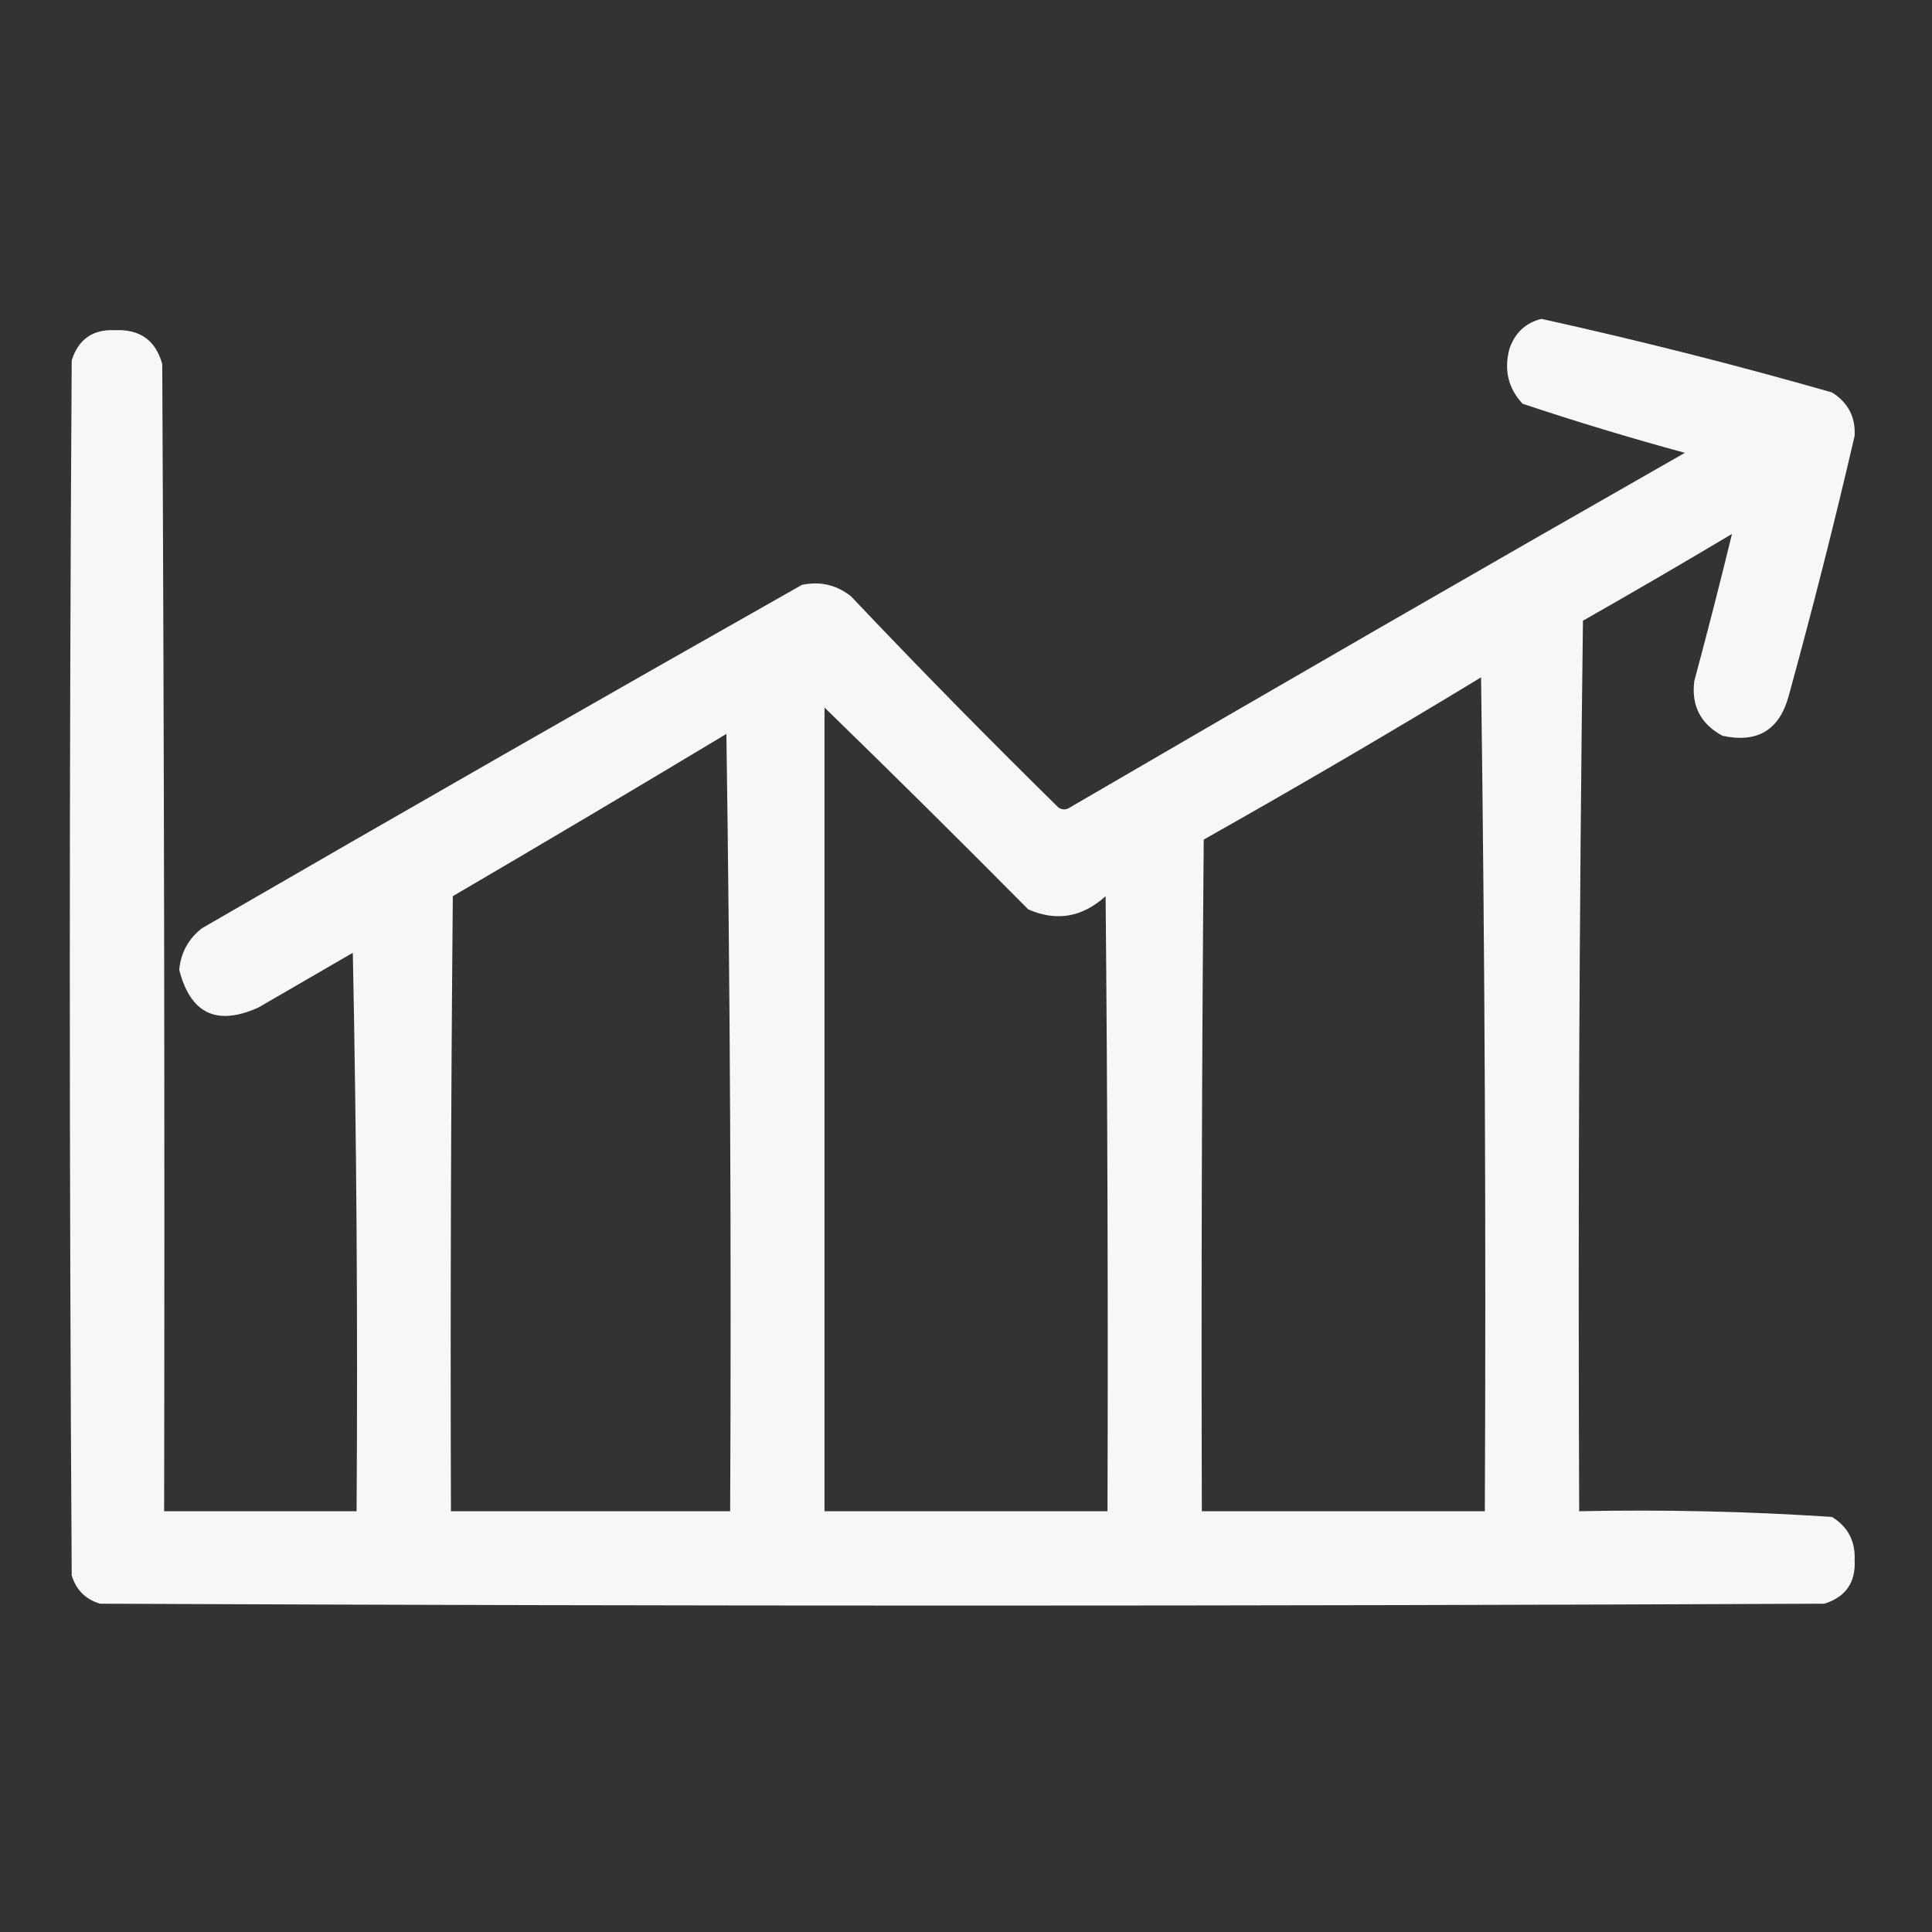 <svg width="42" height="42" viewBox="0 0 42 42" fill="none" xmlns="http://www.w3.org/2000/svg">
<rect x="0" y="0" width="42" height="42" fill="#333333" stroke="none"/>
<path opacity="0.96" fill-rule="evenodd" clip-rule="evenodd" d="M33.51 6.932C35.629 7.4 37.734 7.933 39.826 8.531C40.175 8.751 40.34 9.066 40.318 9.475C39.879 11.37 39.4 13.256 38.883 15.135C38.681 15.872 38.203 16.159 37.447 15.996C36.97 15.739 36.765 15.343 36.832 14.807C37.12 13.735 37.394 12.669 37.652 11.607C36.579 12.247 35.499 12.876 34.412 13.494C34.33 19.947 34.303 26.4 34.33 32.853C36.167 32.815 38 32.856 39.826 32.977C40.172 33.191 40.337 33.505 40.318 33.92C40.343 34.401 40.124 34.716 39.662 34.863C27.166 34.918 14.67 34.918 2.174 34.863C1.859 34.768 1.654 34.562 1.559 34.248C1.504 25.443 1.504 16.639 1.559 7.834C1.704 7.374 2.019 7.155 2.502 7.178C3.044 7.154 3.386 7.4 3.527 7.916C3.568 16.229 3.582 24.541 3.568 32.853C4.963 32.853 6.357 32.853 7.752 32.853C7.779 28.806 7.752 24.759 7.67 20.713C6.986 21.109 6.303 21.506 5.619 21.902C4.714 22.311 4.139 22.037 3.896 21.082C3.932 20.71 4.096 20.409 4.389 20.18C8.726 17.669 13.073 15.181 17.432 12.715C17.827 12.631 18.182 12.713 18.498 12.961C19.972 14.517 21.476 16.048 23.01 17.555C23.092 17.609 23.174 17.609 23.256 17.555C27.7 14.964 32.157 12.393 36.627 9.844C35.441 9.521 34.265 9.166 33.1 8.777C32.788 8.442 32.692 8.045 32.812 7.588C32.931 7.237 33.163 7.018 33.51 6.932ZM32.197 14.725C32.279 20.754 32.307 26.797 32.279 32.853C30.229 32.853 28.178 32.853 26.127 32.853C26.113 27.986 26.127 23.119 26.168 18.252C28.203 17.105 30.213 15.929 32.197 14.725ZM17.924 15.381C19.411 16.827 20.888 18.29 22.354 19.77C22.967 20.037 23.527 19.942 24.035 19.482C24.076 23.939 24.09 28.396 24.076 32.853C22.025 32.853 19.975 32.853 17.924 32.853C17.924 27.029 17.924 21.205 17.924 15.381ZM15.791 15.955C15.873 21.574 15.9 27.207 15.873 32.853C13.85 32.853 11.826 32.853 9.803 32.853C9.789 28.396 9.803 23.939 9.844 19.482C11.838 18.315 13.82 17.139 15.791 15.955Z" fill="white"/>
</svg>

